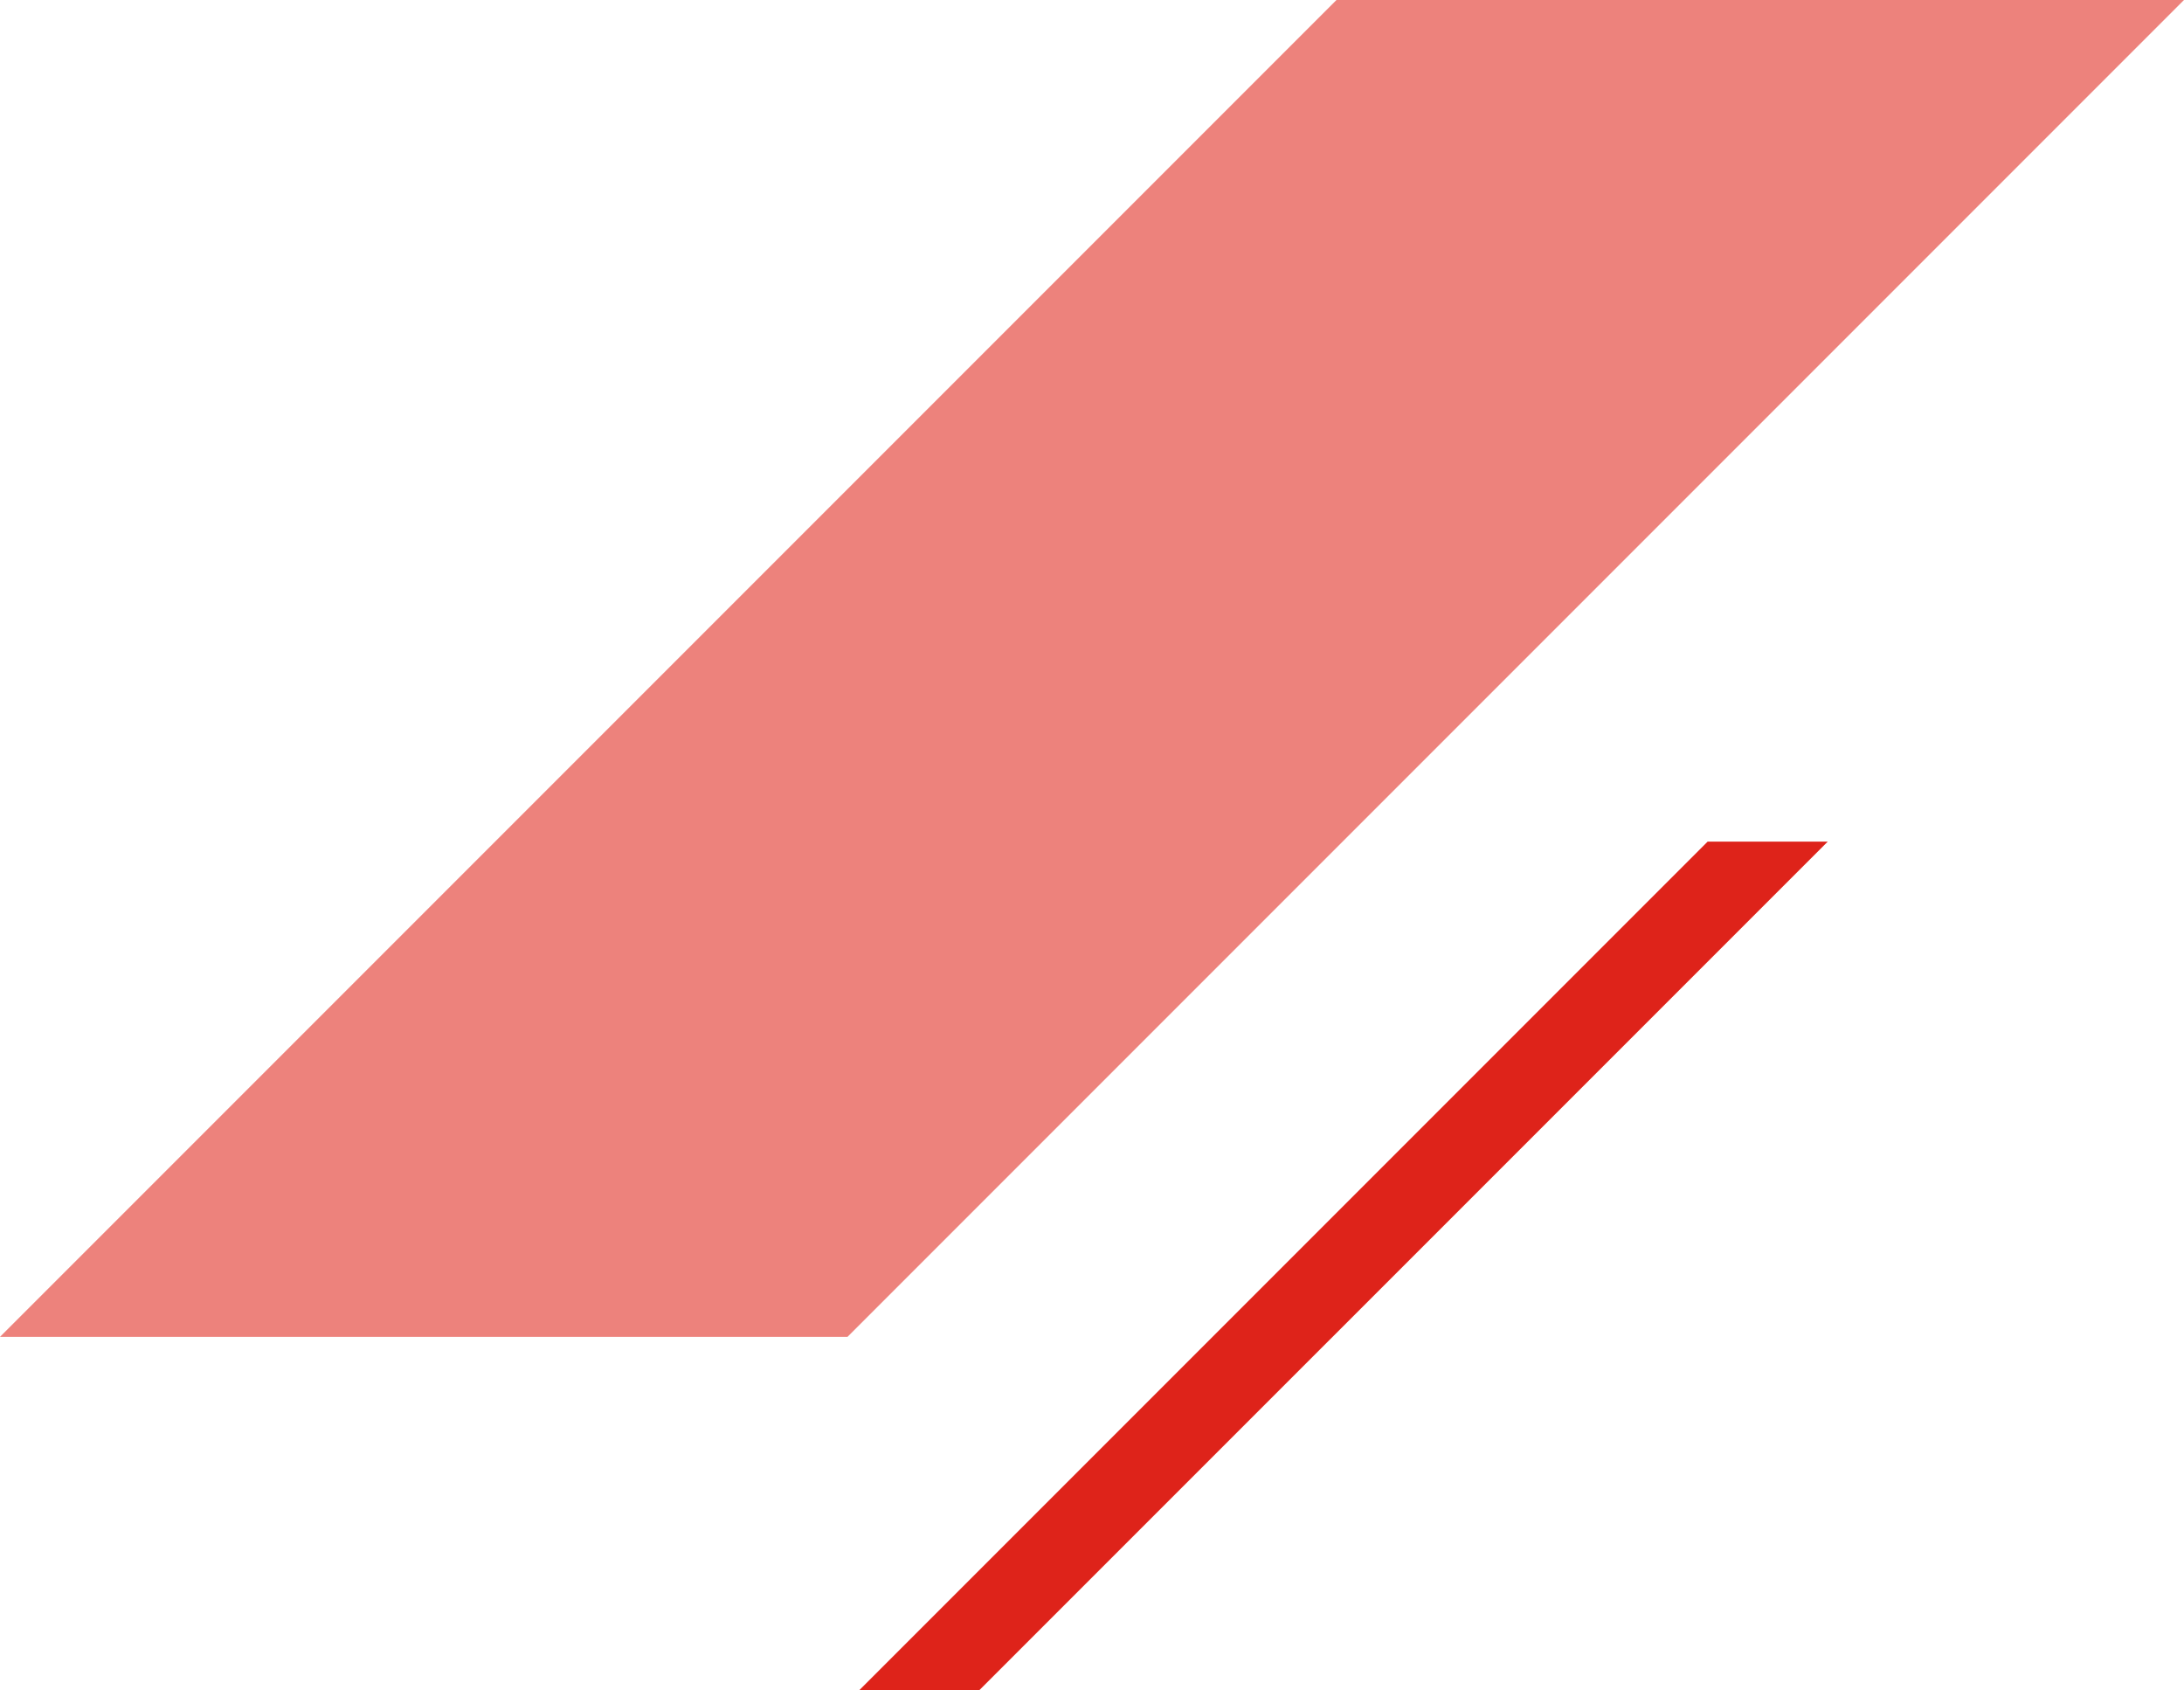 <?xml version="1.0" encoding="UTF-8"?>
<svg id="_レイヤー_2" data-name="レイヤー 2" xmlns="http://www.w3.org/2000/svg" viewBox="0 0 255.84 197.95">
  <defs>
    <style>
      .cls-1 {
        opacity: .57;
      }

      .cls-1, .cls-2 {
        fill: #de231a;
        stroke-width: 0px;
      }
    </style>
  </defs>
  <g id="design">
    <g>
      <polygon class="cls-1" points="156.56 0 0 156.56 99.28 156.56 255.84 0 156.56 0"/>
      <polygon class="cls-2" points="200.04 98.56 100.65 197.95 114.71 197.95 214.11 98.56 200.04 98.56"/>
    </g>
  </g>
</svg>